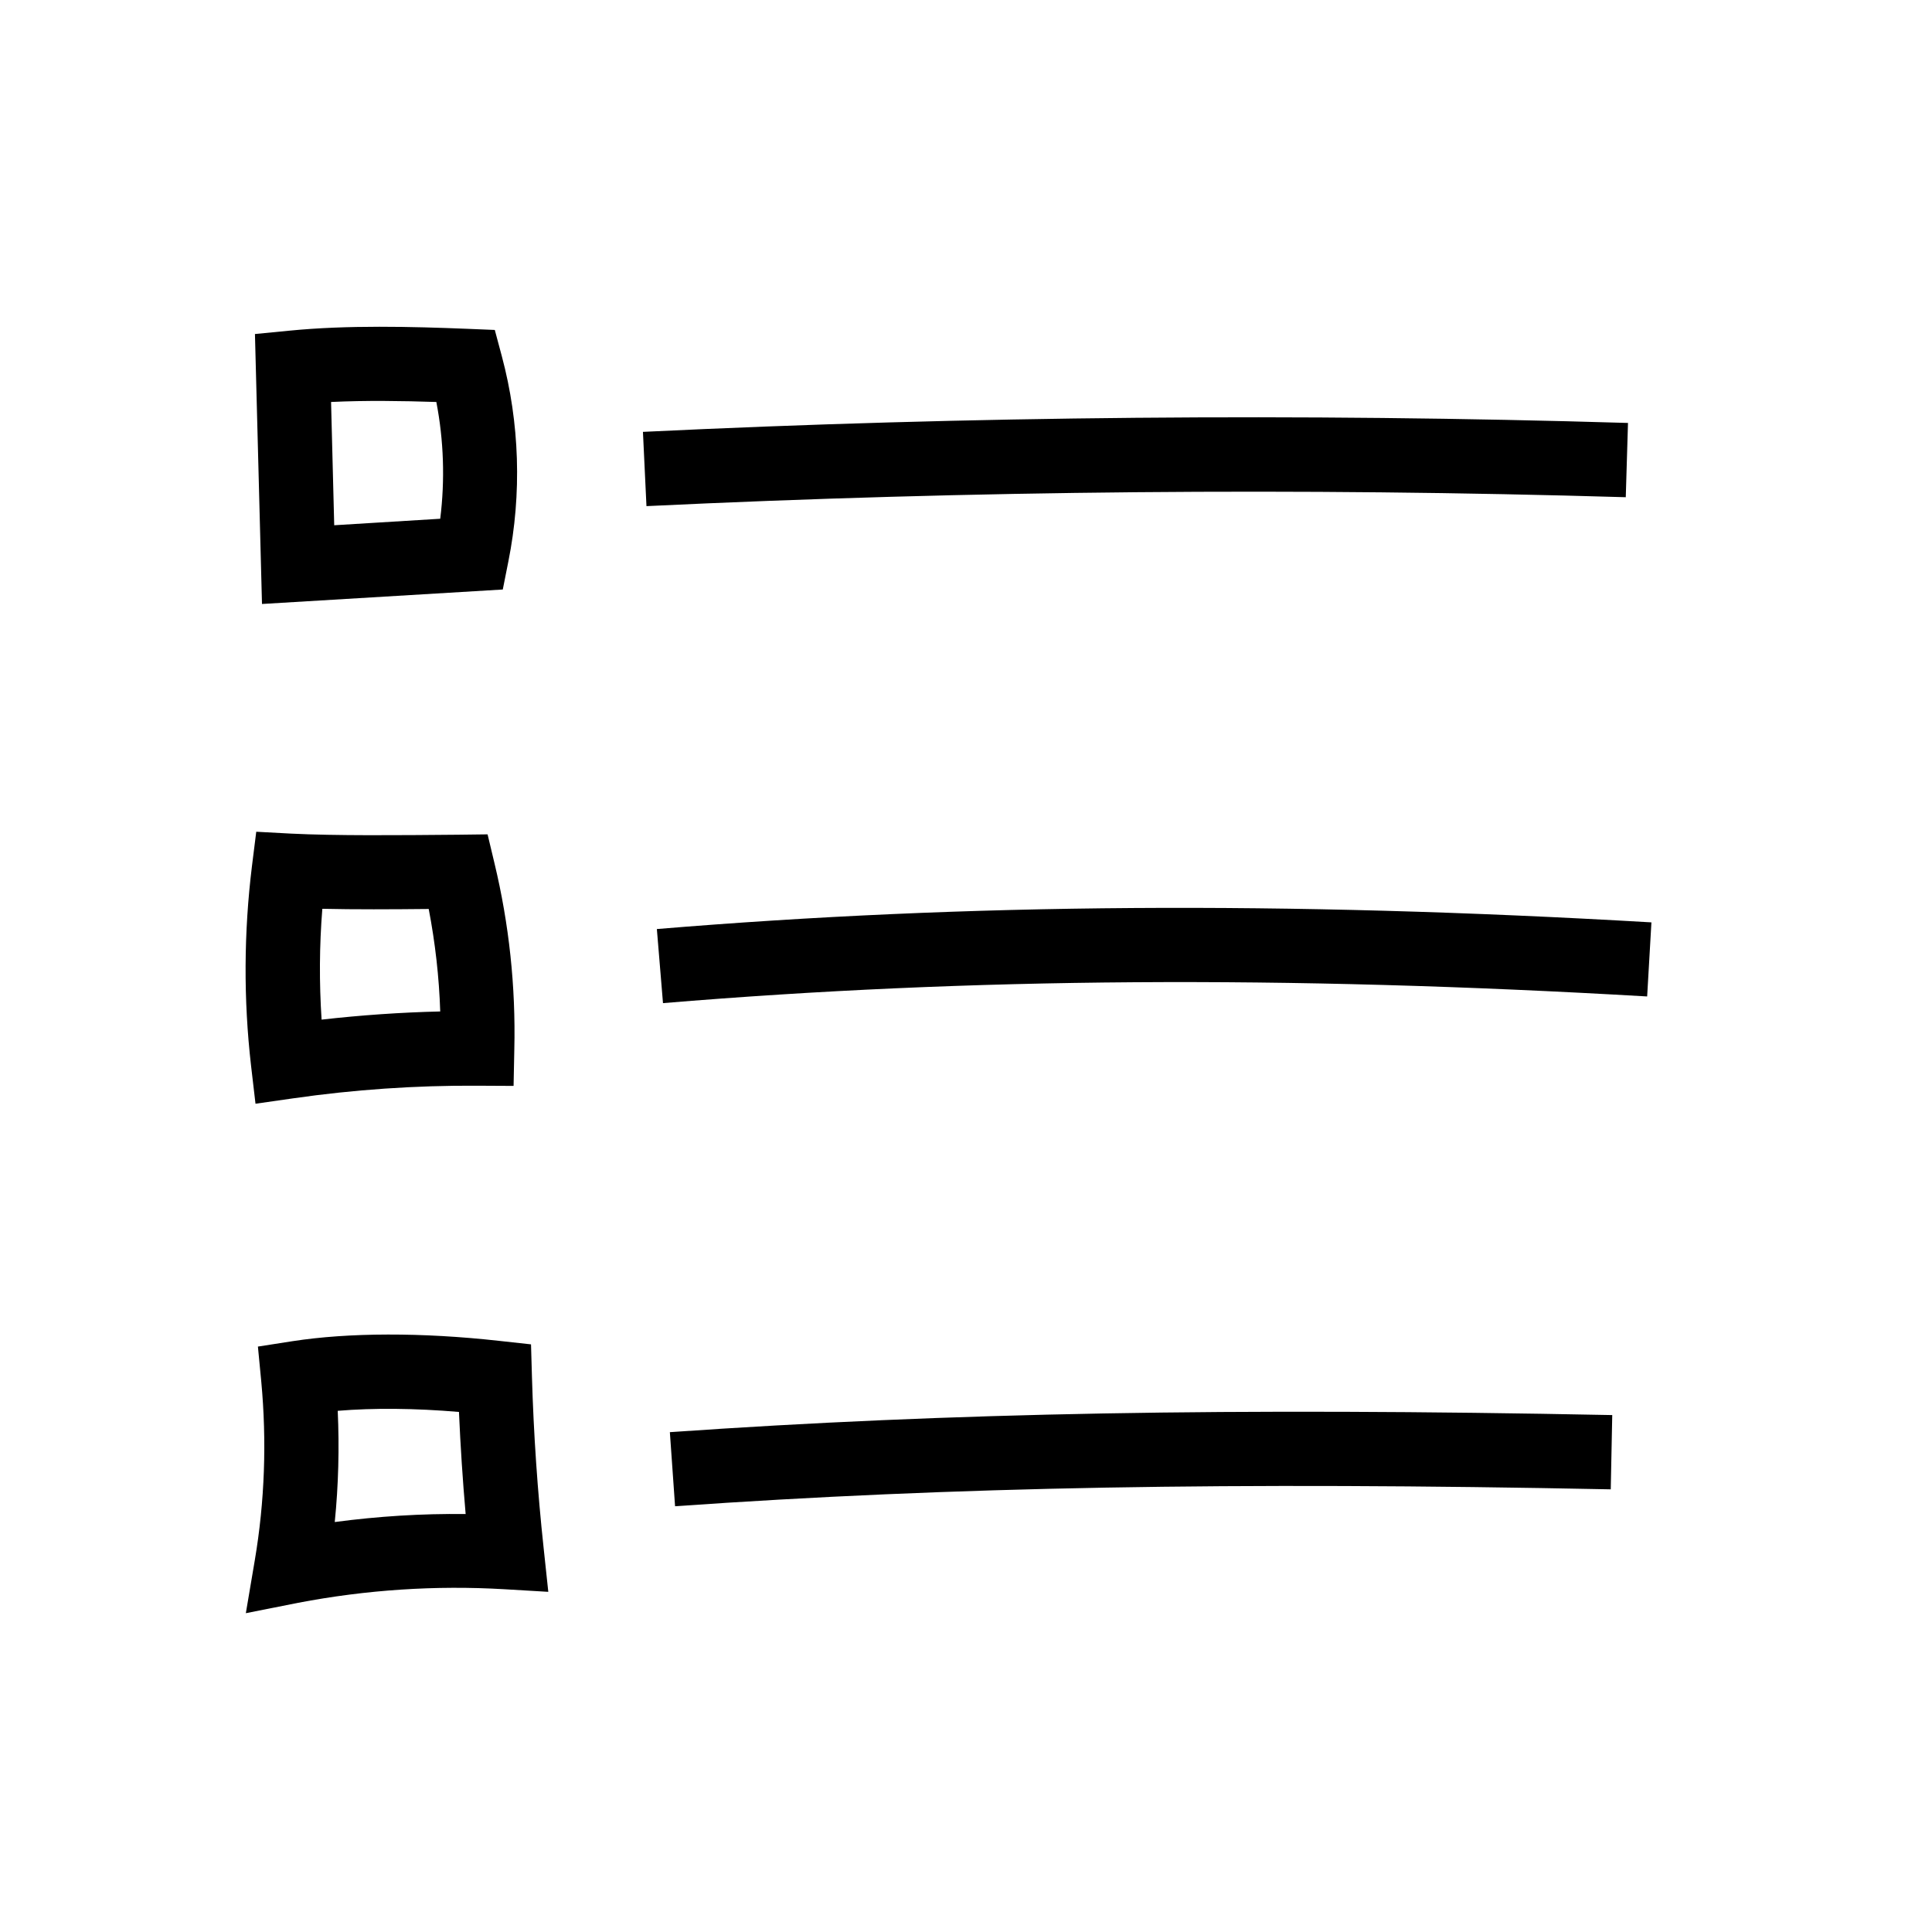 <?xml version="1.0" encoding="UTF-8"?>
<!-- Uploaded to: SVG Find, www.svgrepo.com, Generator: SVG Find Mixer Tools -->
<svg fill="#000000" width="800px" height="800px" version="1.1" viewBox="144 144 512 512" xmlns="http://www.w3.org/2000/svg">
 <g>
  <path d="m213.43 304.06-1.867-71.539 9.102-0.887c15.398-1.523 32.473-1.082 47.23-0.492l7.231 0.297 1.871 6.988c4.723 17.664 5.312 36.457 1.723 54.367l-1.477 7.43zm18.305-53.531 0.836 32.668 28.094-1.723c1.277-10.281 0.934-20.762-1.031-30.945-9.055-0.293-18.746-0.441-27.898 0z"/>
  <path d="m211.71 436.5-1.18-10.086c-2.016-17.562-1.918-35.375 0.246-52.938l1.133-9.055 9.152 0.492c11.855 0.59 28.34 0.441 44.328 0.297l7.824-0.098 1.82 7.625c3.887 16.137 5.656 32.766 5.266 49.348l-0.195 9.691-9.691-0.051c-16.234-0.098-32.621 1.031-48.707 3.344zm17.711-51.66c-0.789 9.789-0.836 19.582-0.195 29.371 10.43-1.18 20.961-1.918 31.438-2.164-0.297-9.102-1.328-18.203-3.051-27.16-9.84 0.102-19.629 0.152-28.191-0.047z"/>
  <path d="m209.15 571.51 2.363-13.973c2.656-15.645 3.199-31.637 1.723-47.43l-0.887-9.25 9.152-1.426c14.906-2.312 34.34-2.363 54.711-0.098l8.512 0.934 0.246 8.562c0.441 15.105 1.477 30.406 3.102 45.461l1.23 11.562-11.609-0.688c-18.301-1.082-36.652 0.148-54.66 3.59zm24.352-53.629c0.441 9.84 0.195 19.68-0.789 29.473 11.465-1.523 23.074-2.262 34.688-2.117-0.789-9.004-1.379-18.055-1.77-27.059-11.66-0.988-22.633-1.086-32.129-0.297z"/>
  <path d="m315.32 278.13-0.934-19.68c86.594-4.184 174.41-4.969 261.05-2.363l-0.59 19.68c-86.199-2.555-173.48-1.77-259.53 2.363z"/>
  <path d="m319.7 409.84-1.625-19.633c82.461-6.84 166.2-7.43 263.57-1.77l-1.133 19.633c-96.43-5.613-179.29-5.019-260.81 1.77z"/>
  <path d="m322.9 543.17-1.379-19.633c74.195-5.164 148.88-6.543 249.74-4.527l-0.395 19.68c-100.27-2.016-174.41-0.688-247.96 4.481z"/>
 </g>
</svg>